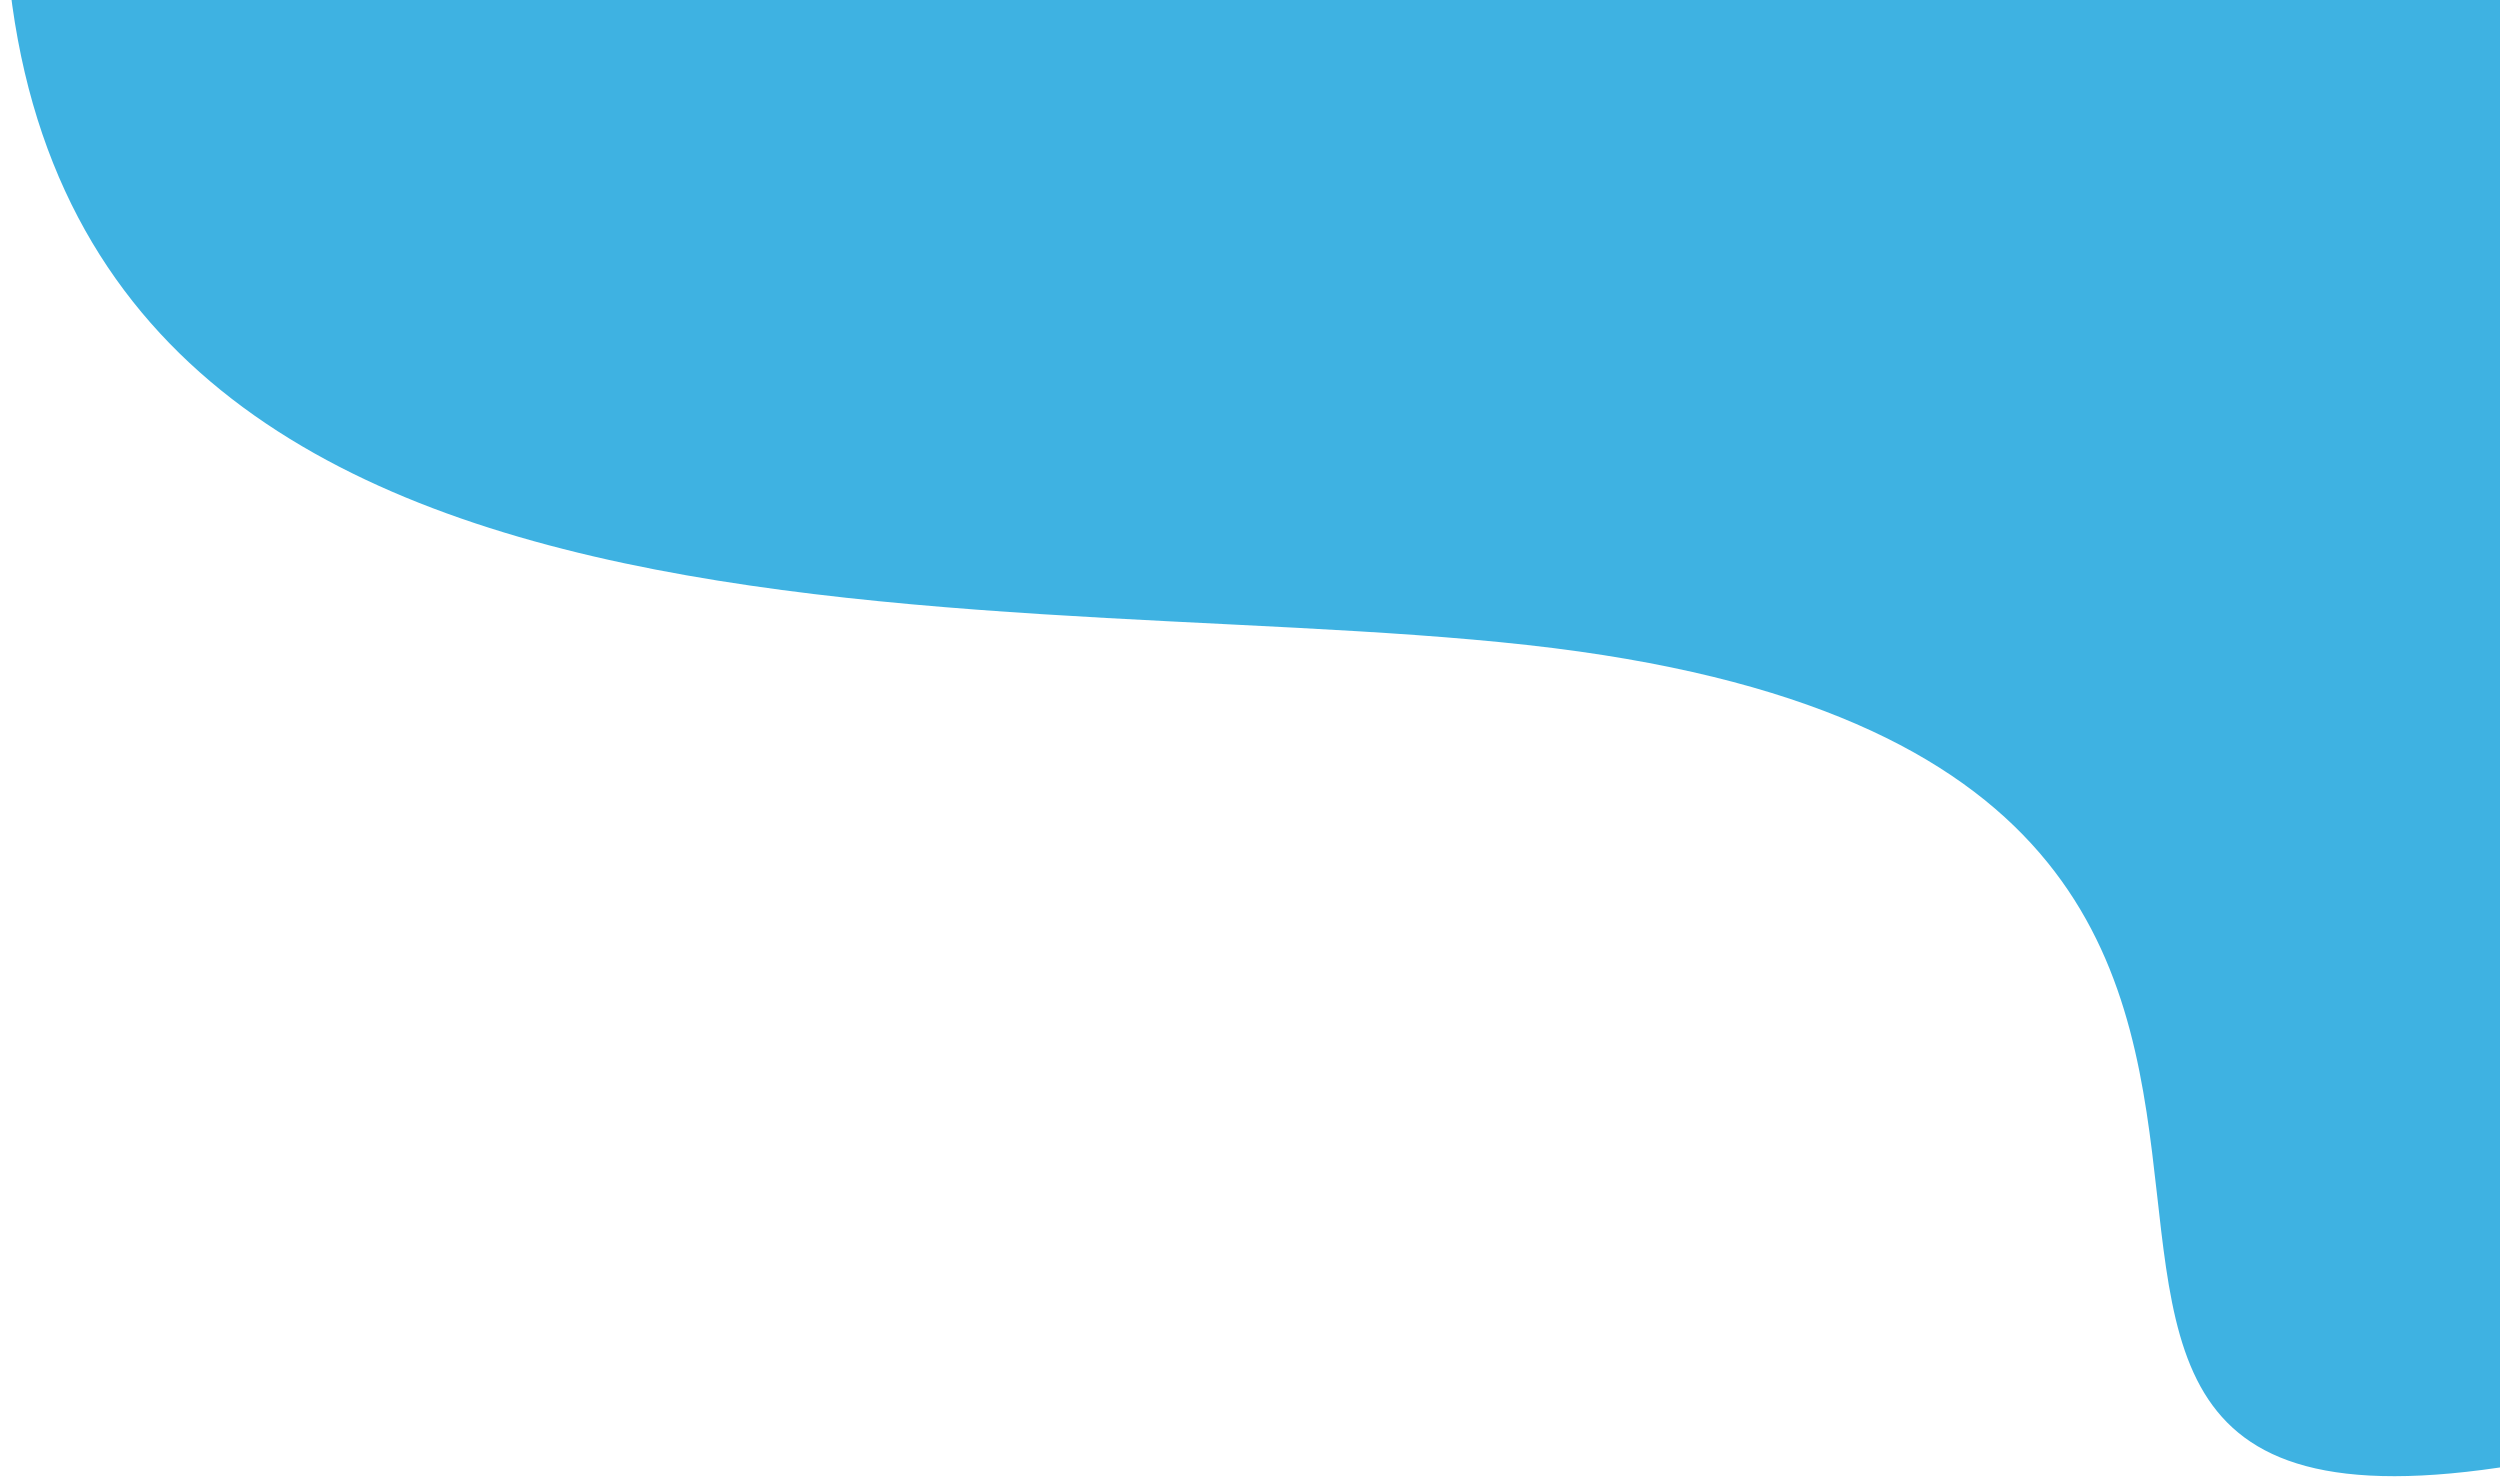 <svg width="488" height="289" viewBox="0 0 488 289" fill="none" xmlns="http://www.w3.org/2000/svg">
<path d="M308.257 127.174C202.709 112.278 3.18 141.78 0.796 -20.503C0.796 -173.425 274.833 -282.894 469.417 -189.41C611.443 -121.177 805.262 203.419 522.279 279.069C334.211 329.344 511.616 155.874 308.257 127.174Z" fill="#3EB2E2"/>
</svg>
